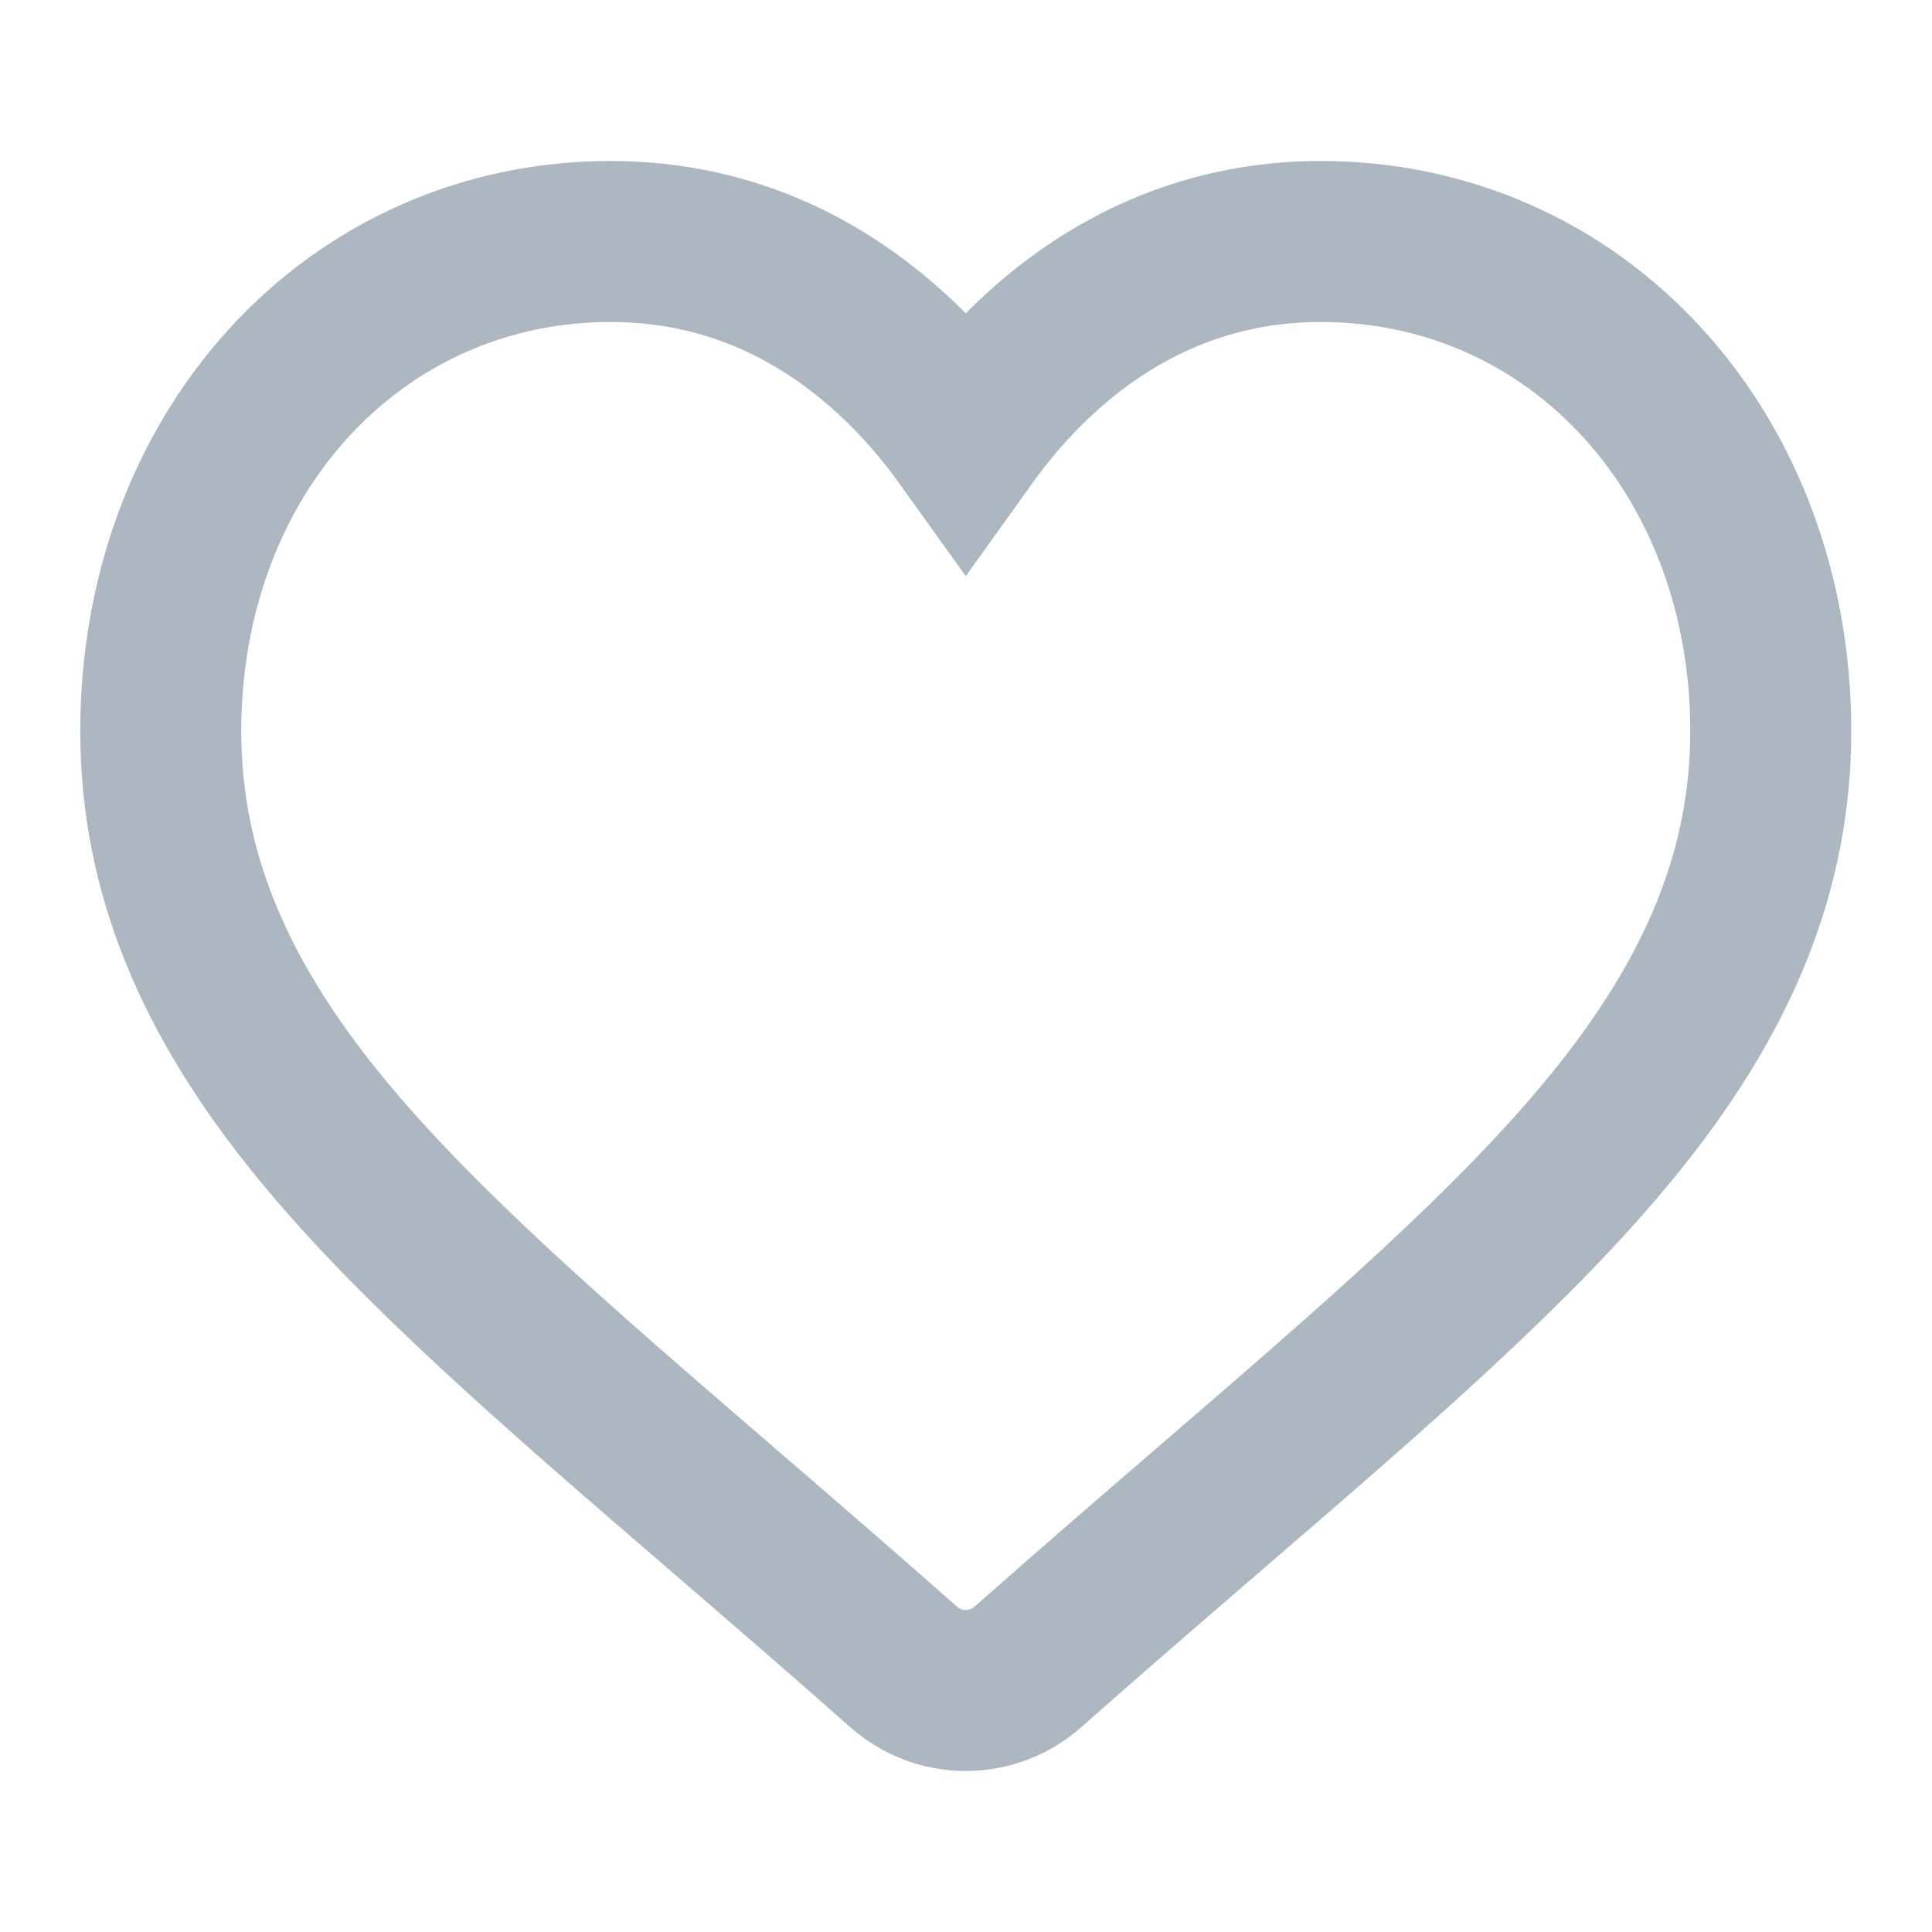 <?xml version="1.0" encoding="UTF-8"?> <svg xmlns="http://www.w3.org/2000/svg" width="24" height="24" viewBox="0 0 24 24" fill="none"> <g opacity="0.5"> <path d="M11.997 21C11.712 21 11.438 20.896 11.224 20.706C10.416 19.991 9.637 19.32 8.949 18.727L8.946 18.724C6.931 16.987 5.191 15.487 3.98 14.01C2.627 12.358 1.997 10.791 1.997 9.08C1.997 7.418 2.56 5.884 3.583 4.762C4.619 3.626 6.039 3 7.584 3C8.738 3 9.796 3.369 10.726 4.097C11.196 4.465 11.622 4.915 11.997 5.439C12.372 4.915 12.798 4.465 13.267 4.097C14.198 3.369 15.255 3 16.41 3C17.954 3 19.375 3.626 20.41 4.762C21.433 5.884 21.997 7.418 21.997 9.08C21.997 10.791 21.367 12.358 20.013 14.009C18.803 15.487 17.063 16.987 15.048 18.724C14.36 19.317 13.58 19.99 12.77 20.706C12.556 20.896 12.281 21 11.997 21Z" stroke="#597086" stroke-width="2"></path> </g> </svg> 